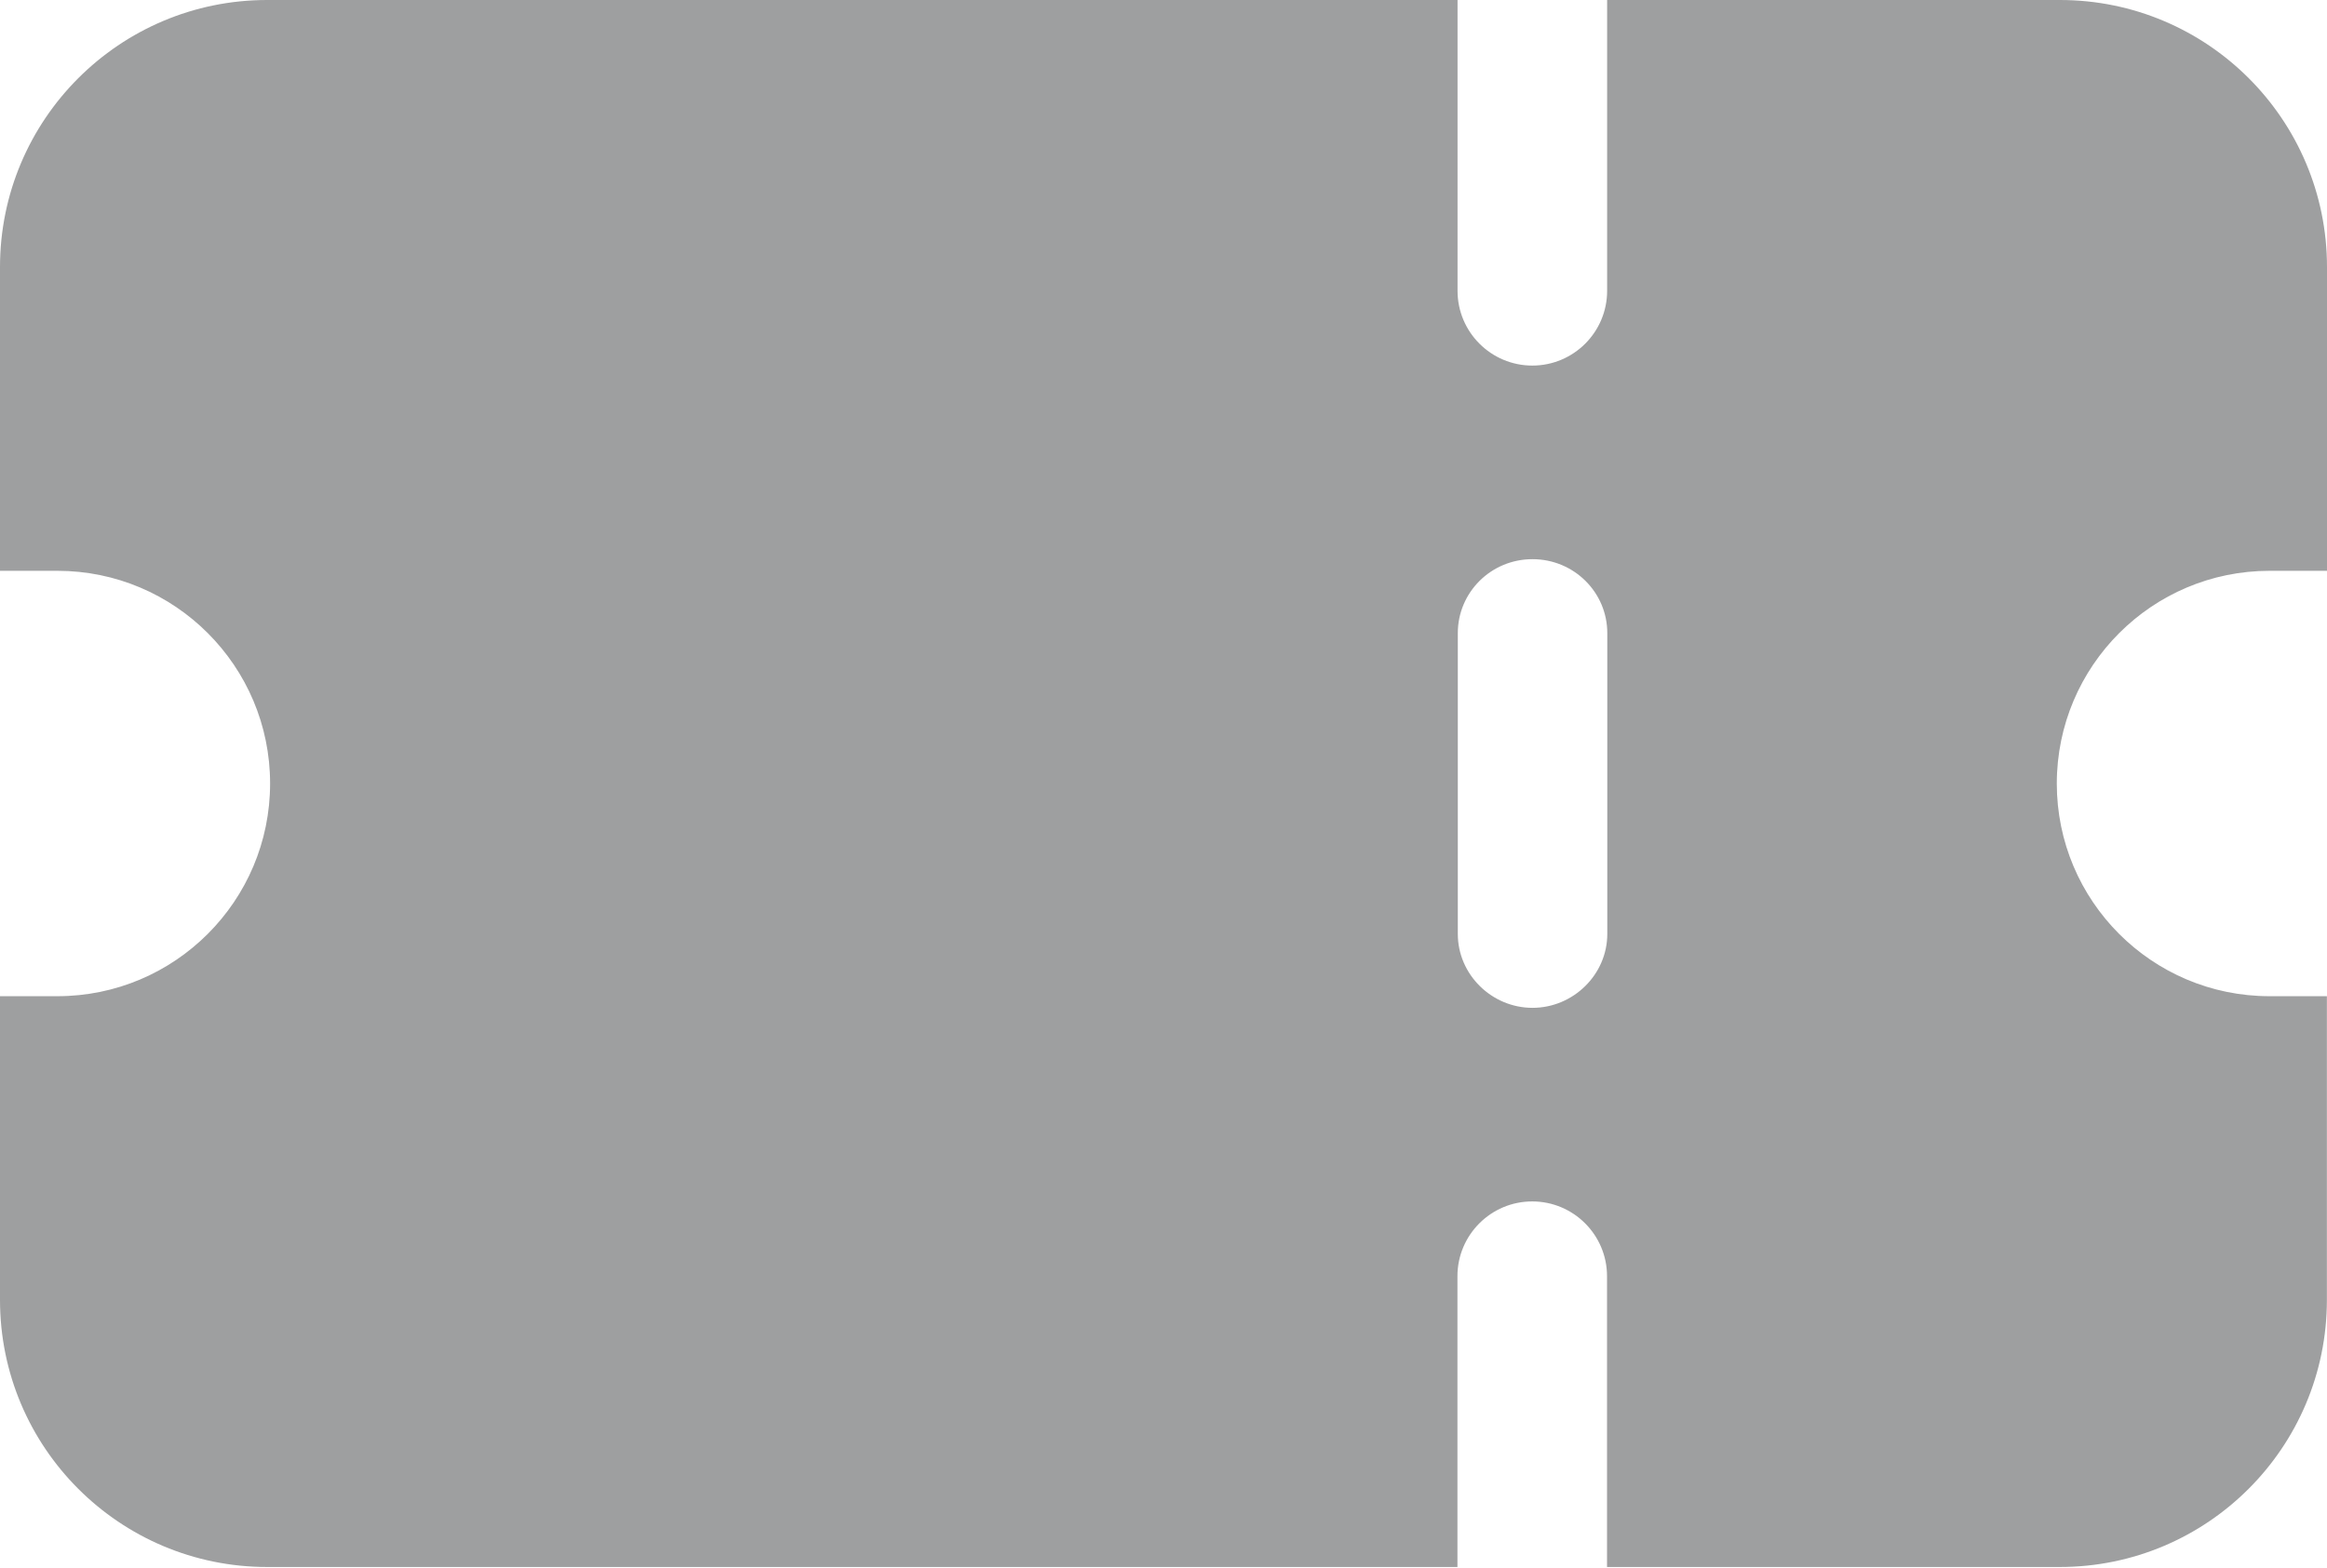 <svg width="448" height="302" viewBox="0 0 448 302" fill="none" xmlns="http://www.w3.org/2000/svg"><path d="M436.96 109.92H448V51.44C448 23.02 424.98 0 396.56 0h-87.15v56c0 7.95-6.45 14.4-14.4 14.4s-14.4-6.45-14.4-14.4V0H51.44C23.02 0 0 23.02 0 51.44v58.48h11.04c22.62 0 40.96 18.34 40.96 40.96s-18.34 40.96-40.96 40.96H0v58.48c0 28.42 23.02 51.44 51.44 51.44h229.15v-56c0-7.95 6.45-14.4 14.4-14.4s14.4 6.45 14.4 14.4v56h87.15c28.42 0 51.44-23.02 51.44-51.44v-58.48h-11.04c-22.62 0-40.96-18.34-40.96-40.96.02-22.62 18.35-40.96 40.98-40.96zm-127.52 69.92c0 7.84-6.56 14.24-14.4 14.24-7.84 0-14.38-6.4-14.38-14.24v-57.92c0-7.84 6.38-14.24 14.38-14.24s14.4 6.4 14.4 14.24v57.92z" fill="#9E9FA0"/></svg>